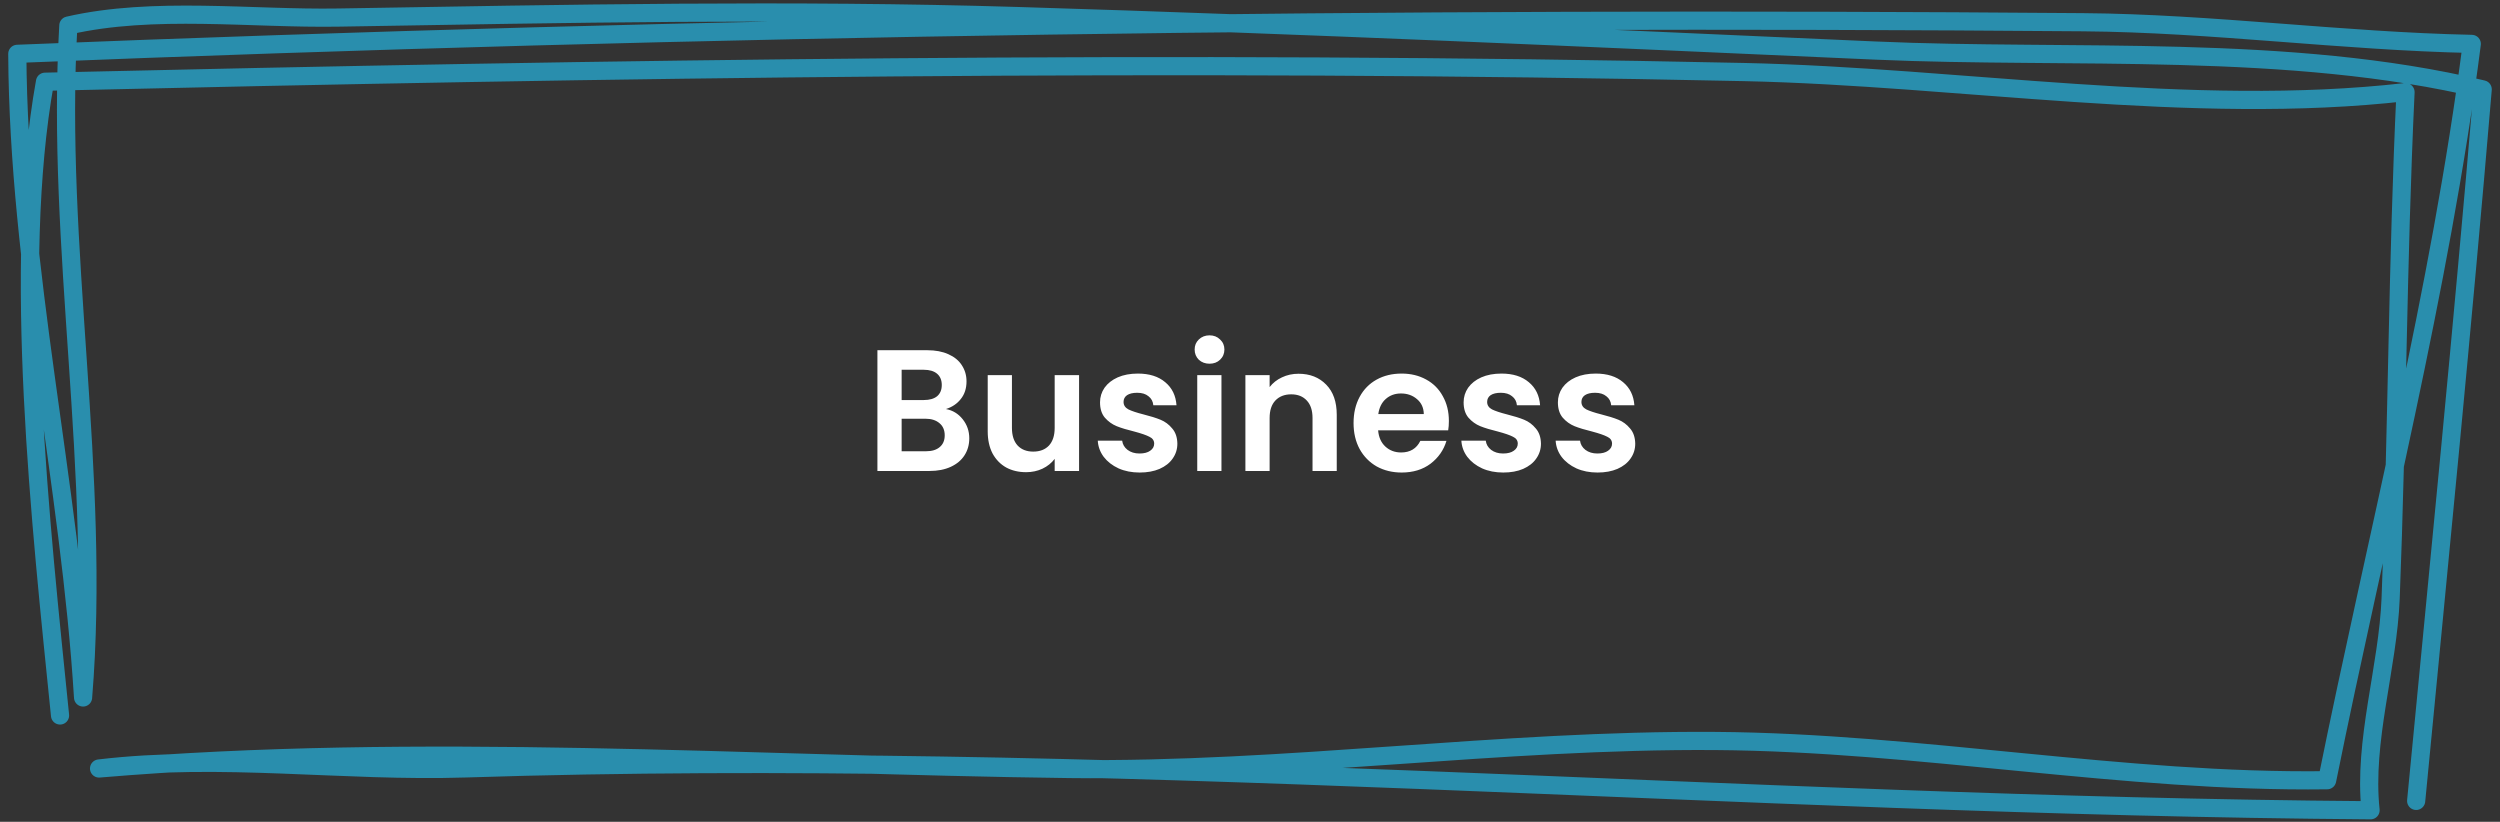 <svg width="289" height="95" viewBox="0 0 289 95" fill="none" xmlns="http://www.w3.org/2000/svg">
<rect x="0" y="0" width="289" height="95" fill="#333333" stroke="none"/>
<path d="M109.349 47.285C110.135 47.431 110.782 47.825 111.289 48.465C111.795 49.105 112.049 49.838 112.049 50.665C112.049 51.411 111.862 52.072 111.489 52.645C111.129 53.205 110.602 53.645 109.909 53.965C109.215 54.285 108.395 54.445 107.449 54.445H101.429V40.485H107.189C108.135 40.485 108.949 40.638 109.629 40.945C110.322 41.252 110.842 41.678 111.189 42.225C111.549 42.772 111.729 43.392 111.729 44.085C111.729 44.898 111.509 45.578 111.069 46.125C110.642 46.672 110.069 47.058 109.349 47.285ZM104.229 46.245H106.789C107.455 46.245 107.969 46.098 108.329 45.805C108.689 45.498 108.869 45.065 108.869 44.505C108.869 43.945 108.689 43.511 108.329 43.205C107.969 42.898 107.455 42.745 106.789 42.745H104.229V46.245ZM107.049 52.165C107.729 52.165 108.255 52.005 108.629 51.685C109.015 51.365 109.209 50.911 109.209 50.325C109.209 49.725 109.009 49.258 108.609 48.925C108.209 48.578 107.669 48.405 106.989 48.405H104.229V52.165H107.049ZM124.74 43.365V54.445H121.92V53.045C121.56 53.525 121.087 53.905 120.5 54.185C119.927 54.452 119.3 54.585 118.62 54.585C117.754 54.585 116.987 54.405 116.32 54.045C115.654 53.672 115.127 53.132 114.74 52.425C114.367 51.705 114.18 50.852 114.18 49.865V43.365H116.98V49.465C116.98 50.345 117.2 51.025 117.64 51.505C118.08 51.971 118.68 52.205 119.44 52.205C120.214 52.205 120.82 51.971 121.26 51.505C121.7 51.025 121.92 50.345 121.92 49.465V43.365H124.74ZM131.743 54.625C130.836 54.625 130.023 54.465 129.303 54.145C128.583 53.812 128.01 53.365 127.583 52.805C127.17 52.245 126.943 51.625 126.903 50.945H129.723C129.776 51.371 129.983 51.725 130.343 52.005C130.716 52.285 131.176 52.425 131.723 52.425C132.256 52.425 132.67 52.318 132.963 52.105C133.27 51.892 133.423 51.618 133.423 51.285C133.423 50.925 133.236 50.658 132.863 50.485C132.503 50.298 131.923 50.098 131.123 49.885C130.296 49.685 129.616 49.478 129.083 49.265C128.563 49.051 128.11 48.725 127.723 48.285C127.35 47.845 127.163 47.252 127.163 46.505C127.163 45.892 127.336 45.331 127.683 44.825C128.043 44.318 128.55 43.918 129.203 43.625C129.87 43.331 130.65 43.185 131.543 43.185C132.863 43.185 133.916 43.518 134.703 44.185C135.49 44.838 135.923 45.725 136.003 46.845H133.323C133.283 46.405 133.096 46.058 132.763 45.805C132.443 45.538 132.01 45.405 131.463 45.405C130.956 45.405 130.563 45.498 130.283 45.685C130.016 45.871 129.883 46.132 129.883 46.465C129.883 46.838 130.07 47.125 130.443 47.325C130.816 47.511 131.396 47.705 132.183 47.905C132.983 48.105 133.643 48.312 134.163 48.525C134.683 48.738 135.13 49.072 135.503 49.525C135.89 49.965 136.09 50.551 136.103 51.285C136.103 51.925 135.923 52.498 135.563 53.005C135.216 53.511 134.71 53.911 134.043 54.205C133.39 54.485 132.623 54.625 131.743 54.625ZM139.821 42.045C139.328 42.045 138.915 41.892 138.581 41.585C138.261 41.265 138.101 40.871 138.101 40.405C138.101 39.938 138.261 39.551 138.581 39.245C138.915 38.925 139.328 38.765 139.821 38.765C140.315 38.765 140.721 38.925 141.041 39.245C141.375 39.551 141.541 39.938 141.541 40.405C141.541 40.871 141.375 41.265 141.041 41.585C140.721 41.892 140.315 42.045 139.821 42.045ZM141.201 43.365V54.445H138.401V43.365H141.201ZM150.108 43.205C151.428 43.205 152.495 43.625 153.308 44.465C154.121 45.291 154.528 46.452 154.528 47.945V54.445H151.728V48.325C151.728 47.445 151.508 46.772 151.068 46.305C150.628 45.825 150.028 45.585 149.268 45.585C148.495 45.585 147.881 45.825 147.428 46.305C146.988 46.772 146.768 47.445 146.768 48.325V54.445H143.968V43.365H146.768V44.745C147.141 44.265 147.615 43.892 148.188 43.625C148.775 43.345 149.415 43.205 150.108 43.205ZM167.491 48.665C167.491 49.065 167.464 49.425 167.411 49.745H159.311C159.377 50.545 159.657 51.172 160.151 51.625C160.644 52.078 161.251 52.305 161.971 52.305C163.011 52.305 163.751 51.858 164.191 50.965H167.211C166.891 52.032 166.277 52.911 165.371 53.605C164.464 54.285 163.351 54.625 162.031 54.625C160.964 54.625 160.004 54.392 159.151 53.925C158.311 53.445 157.651 52.772 157.171 51.905C156.704 51.038 156.471 50.038 156.471 48.905C156.471 47.758 156.704 46.752 157.171 45.885C157.637 45.018 158.291 44.352 159.131 43.885C159.971 43.418 160.937 43.185 162.031 43.185C163.084 43.185 164.024 43.411 164.851 43.865C165.691 44.318 166.337 44.965 166.791 45.805C167.257 46.632 167.491 47.585 167.491 48.665ZM164.591 47.865C164.577 47.145 164.317 46.572 163.811 46.145C163.304 45.705 162.684 45.485 161.951 45.485C161.257 45.485 160.671 45.698 160.191 46.125C159.724 46.538 159.437 47.118 159.331 47.865H164.591ZM173.774 54.625C172.868 54.625 172.054 54.465 171.334 54.145C170.614 53.812 170.041 53.365 169.614 52.805C169.201 52.245 168.974 51.625 168.934 50.945H171.754C171.808 51.371 172.014 51.725 172.374 52.005C172.748 52.285 173.208 52.425 173.754 52.425C174.288 52.425 174.701 52.318 174.994 52.105C175.301 51.892 175.454 51.618 175.454 51.285C175.454 50.925 175.268 50.658 174.894 50.485C174.534 50.298 173.954 50.098 173.154 49.885C172.328 49.685 171.648 49.478 171.114 49.265C170.594 49.051 170.141 48.725 169.754 48.285C169.381 47.845 169.194 47.252 169.194 46.505C169.194 45.892 169.368 45.331 169.714 44.825C170.074 44.318 170.581 43.918 171.234 43.625C171.901 43.331 172.681 43.185 173.574 43.185C174.894 43.185 175.948 43.518 176.734 44.185C177.521 44.838 177.954 45.725 178.034 46.845H175.354C175.314 46.405 175.128 46.058 174.794 45.805C174.474 45.538 174.041 45.405 173.494 45.405C172.988 45.405 172.594 45.498 172.314 45.685C172.048 45.871 171.914 46.132 171.914 46.465C171.914 46.838 172.101 47.125 172.474 47.325C172.848 47.511 173.428 47.705 174.214 47.905C175.014 48.105 175.674 48.312 176.194 48.525C176.714 48.738 177.161 49.072 177.534 49.525C177.921 49.965 178.121 50.551 178.134 51.285C178.134 51.925 177.954 52.498 177.594 53.005C177.248 53.511 176.741 53.911 176.074 54.205C175.421 54.485 174.654 54.625 173.774 54.625ZM184.673 54.625C183.766 54.625 182.953 54.465 182.233 54.145C181.513 53.812 180.939 53.365 180.513 52.805C180.099 52.245 179.873 51.625 179.833 50.945H182.653C182.706 51.371 182.913 51.725 183.273 52.005C183.646 52.285 184.106 52.425 184.653 52.425C185.186 52.425 185.599 52.318 185.893 52.105C186.199 51.892 186.353 51.618 186.353 51.285C186.353 50.925 186.166 50.658 185.793 50.485C185.433 50.298 184.853 50.098 184.053 49.885C183.226 49.685 182.546 49.478 182.013 49.265C181.493 49.051 181.039 48.725 180.653 48.285C180.279 47.845 180.093 47.252 180.093 46.505C180.093 45.892 180.266 45.331 180.613 44.825C180.973 44.318 181.479 43.918 182.133 43.625C182.799 43.331 183.579 43.185 184.473 43.185C185.793 43.185 186.846 43.518 187.633 44.185C188.419 44.838 188.853 45.725 188.933 46.845H186.253C186.213 46.405 186.026 46.058 185.693 45.805C185.373 45.538 184.939 45.405 184.393 45.405C183.886 45.405 183.493 45.498 183.213 45.685C182.946 45.871 182.813 46.132 182.813 46.465C182.813 46.838 182.999 47.125 183.373 47.325C183.746 47.511 184.326 47.705 185.113 47.905C185.913 48.105 186.573 48.312 187.093 48.525C187.613 48.738 188.059 49.072 188.433 49.525C188.819 49.965 189.019 50.551 189.033 51.285C189.033 51.925 188.853 52.498 188.493 53.005C188.146 53.511 187.639 53.911 186.973 54.205C186.319 54.485 185.553 54.625 184.673 54.625Z" fill="white"/>
<path d="M6.941 82.708C4.728 60.861 1.366 30.734 5.202 9.448C70.725 7.932 136.06 6.903 201.632 8.329C226.515 8.869 253.332 13.464 278.079 10.647C277.155 30.173 277.126 49.674 276.358 69.171C276.044 77.156 273.179 85.687 274.037 93.667C200.667 93.117 127.237 86.453 53.816 88.828C39.743 89.283 25.52 87.164 11.451 88.838C48.553 85.715 86.488 88.43 123.671 88.897C148.531 89.209 173.396 85.475 198.343 85.658C221.933 85.831 245.497 90.502 269.018 90.195C274.696 62.109 282.096 33.523 285.739 5.075C270.747 4.762 255.774 2.692 240.807 2.57C161.138 1.919 81.571 3.018 2 6.222C2.136 31.402 8.064 55.705 9.603 80.628C11.727 54.722 6.408 28.779 7.901 2.953C17.701 0.699 29.134 2.2 39.112 2.031C65.407 1.586 91.429 1.06 117.724 1.858C150.794 2.86 183.705 4.367 216.771 5.843C239.434 6.854 264.706 4.991 287 10.331C284.688 37.762 281.944 65.202 279.308 92.584" stroke="#298EAD" stroke-width="2.1" stroke-miterlimit="1.5" stroke-linecap="round" stroke-linejoin="round"/>
</svg>
